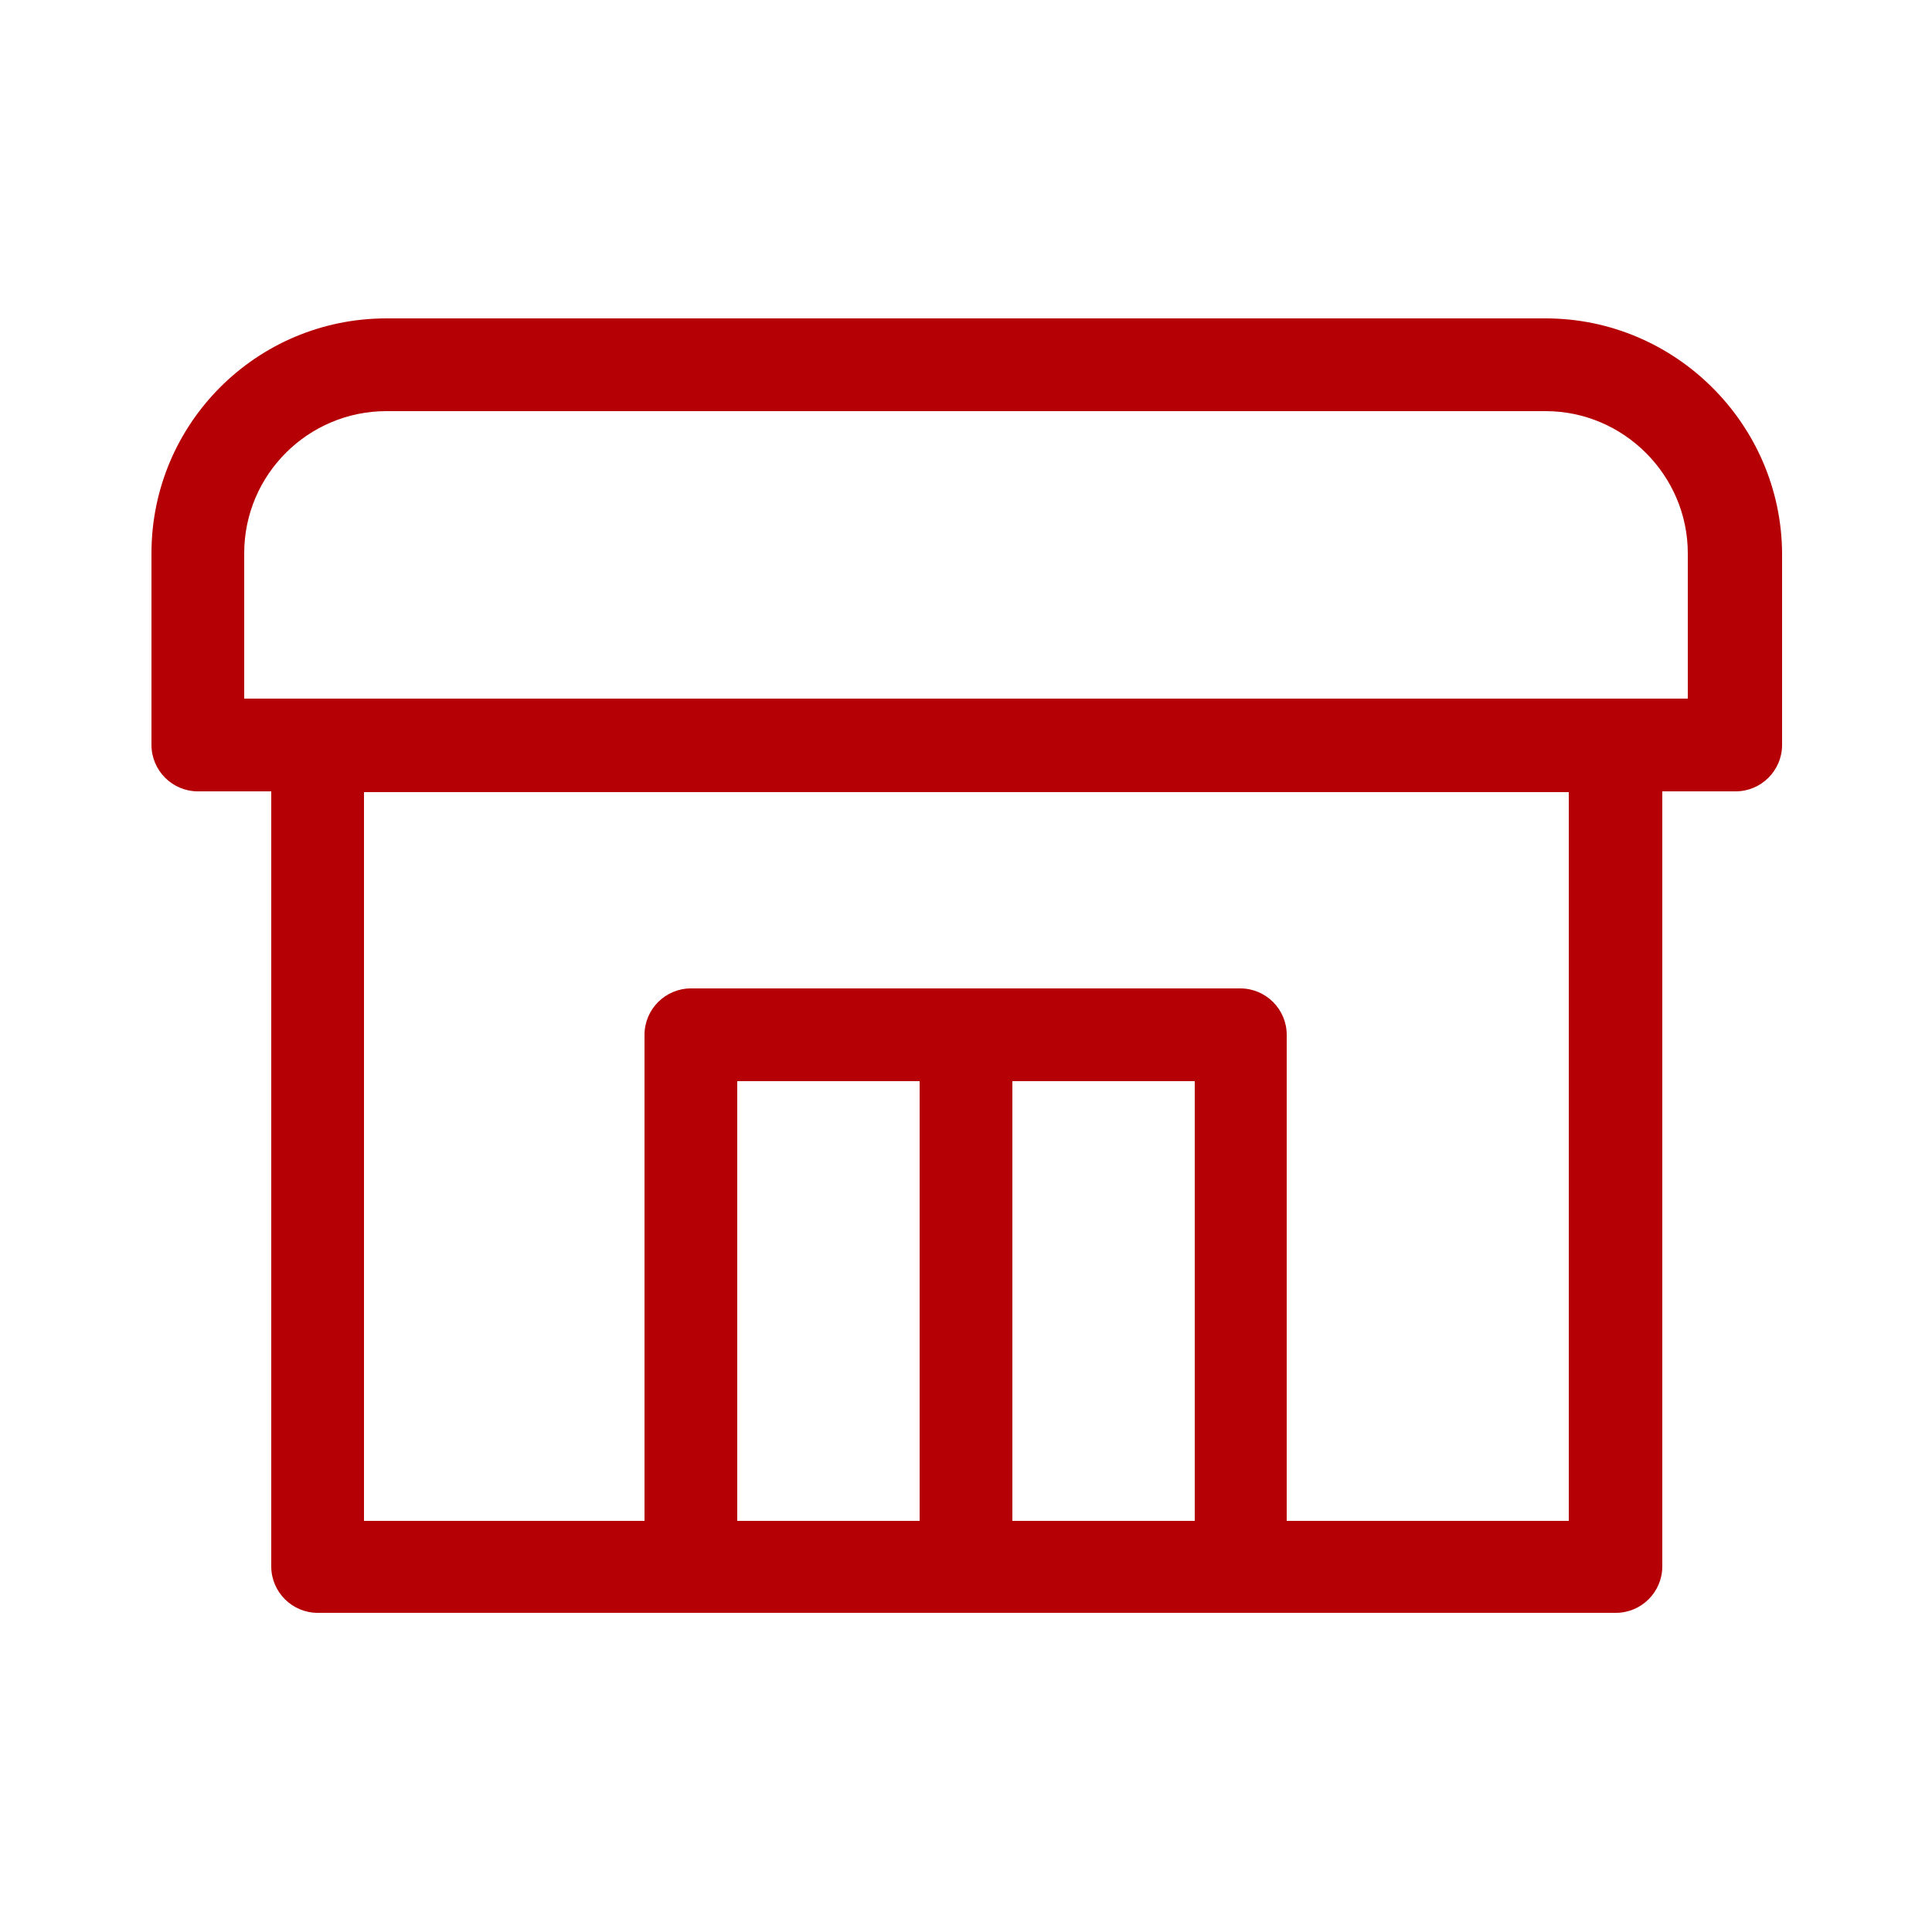 <?xml version="1.0" encoding="utf-8"?>
<!-- Generator: Adobe Illustrator 25.2.3, SVG Export Plug-In . SVG Version: 6.00 Build 0)  -->
<svg version="1.1" id="レイヤー_1" xmlns="http://www.w3.org/2000/svg" xmlns:xlink="http://www.w3.org/1999/xlink" x="0px"
	 y="0px" viewBox="0 0 250 250" style="enable-background:new 0 0 250 250;" xml:space="preserve">
<style type="text/css">
	.st0{fill:#B50005;}
</style>
<path class="st0" d="M200,41.2H50c-16.8,0-30.4,13.6-30.4,30.4v24.8c0,3.3,2.7,6,6,6h9.5v100.3c0,3.3,2.7,6,6,6h48.4h71.2h48.4
	c3.3,0,6-2.7,6-6V102.4h9.5c3.3,0,6-2.7,6-6V71.6C230.5,54.9,216.8,41.2,200,41.2z M95.4,196.8v-56.9H119v56.9H95.4z M131,196.8
	v-56.9h23.6v56.9H131z M202.9,196.8h-36.4v-62.9c0-3.3-2.7-6-6-6H89.4c-3.3,0-6,2.7-6,6v62.9H47.1v-94.3h155.9V196.8z M218.5,90.4
	h-9.5H41.1h-9.5V71.6c0-10.2,8.3-18.4,18.4-18.4H200c10.1,0,18.4,8.3,18.4,18.4V90.4z"/>
</svg>
